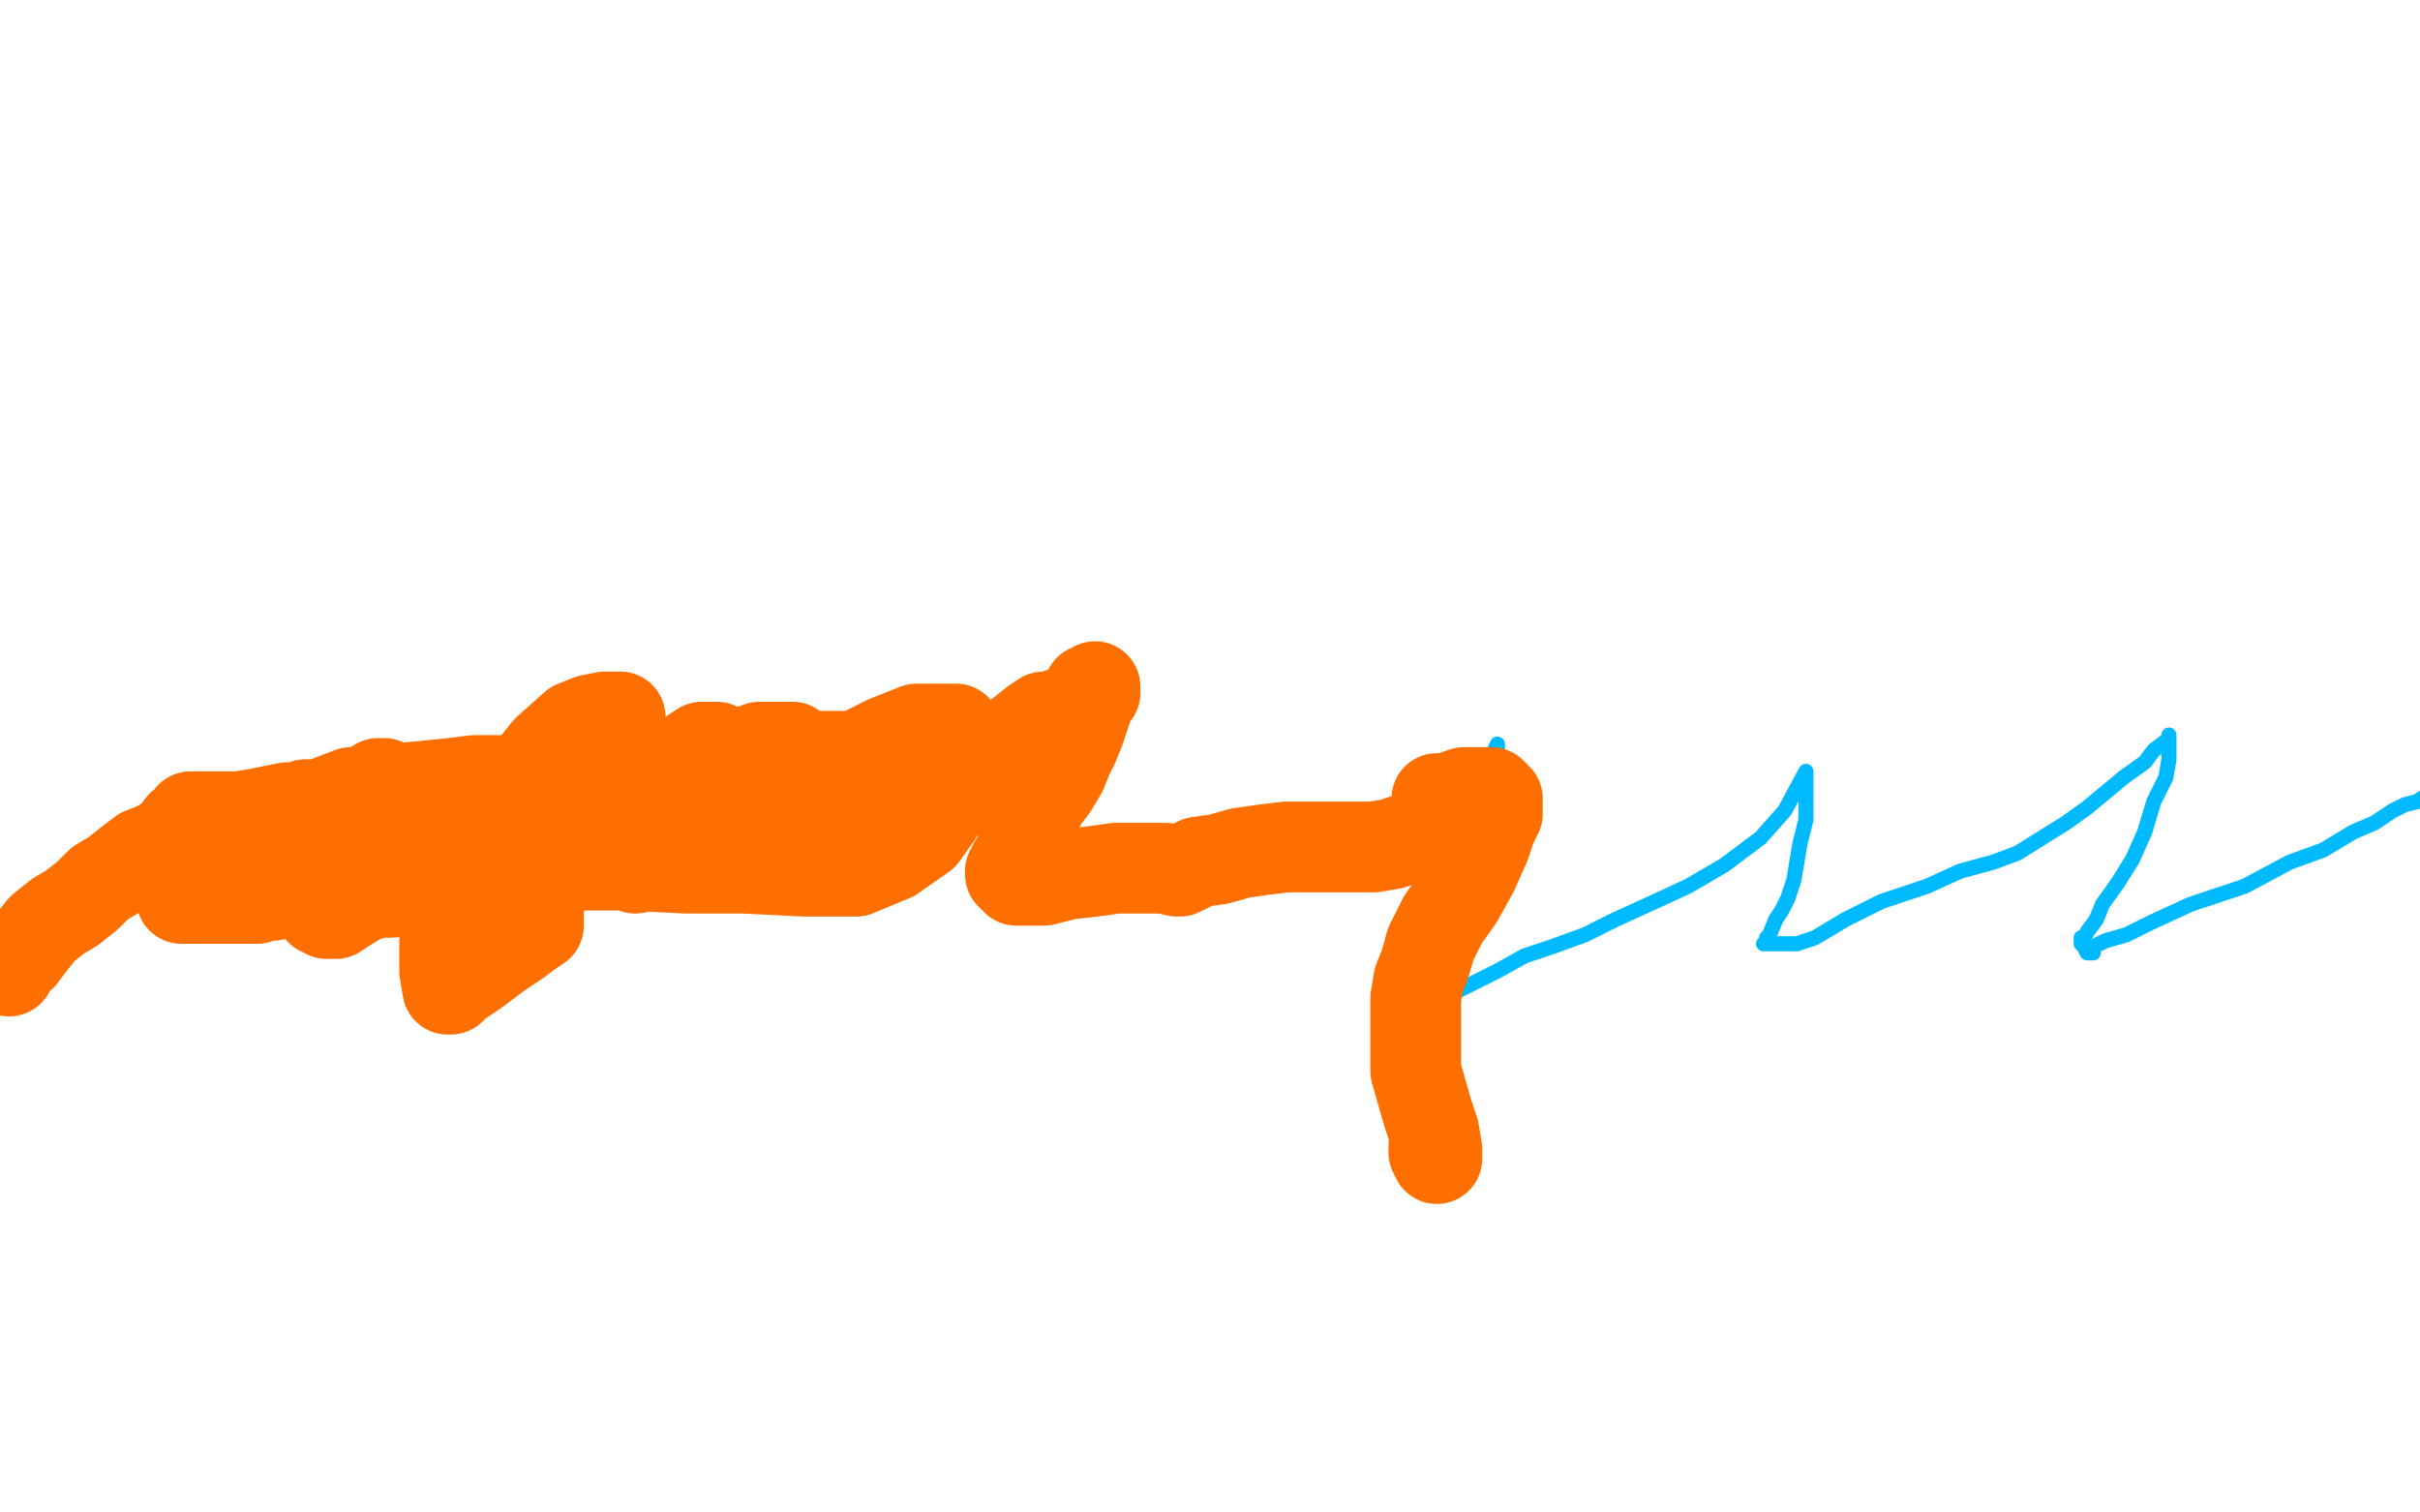 <?xml version="1.0" standalone="no"?>
<!DOCTYPE svg PUBLIC "-//W3C//DTD SVG 1.1//EN"
"http://www.w3.org/Graphics/SVG/1.1/DTD/svg11.dtd">

<svg width="800" height="500" version="1.1" xmlns="http://www.w3.org/2000/svg" xmlns:xlink="http://www.w3.org/1999/xlink" style="stroke-antialiasing: false"><desc>This SVG has been created on https://colorillo.com/</desc><rect x='0' y='0' width='800' height='500' style='fill: rgb(255,255,255); stroke-width:0' /><polyline points="-5,319 -4,319 -4,319 -3,319 -3,319 -2,319 -1,319 0,319 1,319 2,318 3,317 4,317 5,316 6,316 6,315 7,315 8,315 8,314 9,314 9,313 10,312 11,312 11,311 12,311 13,310 14,310 14,309 15,309 16,308 17,308 18,307 19,307 20,306 22,306 24,305 25,304 27,303 30,303 32,302 34,301 36,300 37,300 40,299 41,298 43,296 46,293 47,293 48,293 50,293 51,293 53,292 55,292 56,292 58,291 59,290 61,289 63,289 64,288 65,288 67,288 68,287 70,287 71,286 73,286 74,285 75,285 77,285 78,285 79,285 81,285 84,285 86,285 87,285 88,285 89,285 92,285 93,285 95,285 96,285 97,285 98,285 99,285 100,285 98,283 99,283 100,283 101,283 102,283 103,283 104,282 105,282 105,281 106,281 108,280 108,279 110,279 110,278 111,277 113,277 113,275 115,275 116,274 118,273 119,272 120,271 121,270 123,269 125,268 126,267 127,266 128,265 129,264 130,264 131,263 133,262 133,260 135,259 136,258 137,257 137,256 138,256 138,255 139,255 140,254 140,255 140,256 140,258 140,259 140,260 140,261 140,262 140,264 140,266 140,267 140,268 140,269 140,270 140,271 140,272 140,273 140,274 140,275 140,276 140,277 140,278 140,280 140,282 140,284 139,286 139,287 138,288 138,290 137,292 136,294 135,296 135,298 135,300 134,301 134,302 134,303 133,303" style="fill: none; stroke: #00baff; stroke-width: 5; stroke-linejoin: round; stroke-linecap: round; stroke-antialiasing: false; stroke-antialias: 0; opacity: 1.0"/>
<polyline points="146,300 149,298 151,297 153,297 156,296 159,294 161,294 164,293 167,291 170,290" style="fill: none; stroke: #00baff; stroke-width: 5; stroke-linejoin: round; stroke-linecap: round; stroke-antialiasing: false; stroke-antialias: 0; opacity: 1.0"/>
<polyline points="133,303 134,303 136,303 137,303 139,303 141,302 142,301 144,300 146,300" style="fill: none; stroke: #00baff; stroke-width: 5; stroke-linejoin: round; stroke-linecap: round; stroke-antialiasing: false; stroke-antialias: 0; opacity: 1.0"/>
<polyline points="170,290 173,288 176,285 179,284 182,282 185,281 190,278 193,275 198,272 201,270 204,268 207,266 210,263 215,259 219,256 224,251 225,251 225,252 226,254 226,255 226,256 226,258 226,259 226,260 226,261 226,262 226,263 226,264 226,266 226,267 226,268 226,269 226,270 226,272 225,274 224,276 223,277 222,278 222,280 222,281 222,283 222,284 222,285 222,286 222,287 221,288 221,289 220,290 219,290 220,290 221,290 223,289 225,289 228,288 232,286 236,284 242,281 252,278 260,274 269,271 276,267 283,263 292,260 300,257 307,255 314,253 320,251 327,249 333,247 338,244 344,240 349,235 353,233 355,231 357,230 357,228 358,228 359,227 360,226 362,226 363,226 363,227 363,229 363,232 363,235 362,241 362,245 361,250 359,255 358,259 356,264 355,269 353,275 351,280 351,283 349,286 347,288 342,291 335,293 337,293 339,293 341,293 344,293 348,292 356,290 365,288 378,285 393,282 412,278 427,275 439,273 451,271 461,269 469,268 478,265 485,262 490,257 495,246 495,249 495,253 495,258 494,265 491,276 489,285 486,294 483,302 479,308 476,314 474,320 472,326 471,327 470,328 470,329 471,330 474,330 477,330 481,328 487,325 495,321 504,316 513,313 524,309 534,304 545,299 558,293 570,286 582,277 590,268 597,255 597,256 597,259 597,263 597,271 595,279 594,285 593,291 591,297 589,301 587,304 585,309 584,310 584,312 583,312 584,312 587,312 590,312 594,312 600,310 610,304 622,298 637,293 648,288 659,285 667,282 675,277 683,272 690,267 696,262 702,257 709,252 712,248 716,245 717,244 717,243 717,246 717,251 716,257 712,265 709,275 705,284 700,292 695,299 693,304 690,308 689,310 688,310 688,311 688,312 689,313 690,315 692,315 692,313 696,311 703,309 711,305 724,299 742,293 757,285 768,281 778,275 785,272 791,268 795,266 799,265 802,263 803,262 804,262" style="fill: none; stroke: #00baff; stroke-width: 5; stroke-linejoin: round; stroke-linecap: round; stroke-antialiasing: false; stroke-antialias: 0; opacity: 1.0"/>
<polyline points="30,300 31,300 31,301 31,302 29,303 26,308 19,316 15,325 10,331" style="fill: none; stroke: #ffffff; stroke-width: 5; stroke-linejoin: round; stroke-linecap: round; stroke-antialiasing: false; stroke-antialias: 0; opacity: 1.0"/>
<polyline points="11,324 11,323 11,323 11,322 11,322 12,321 12,321 14,318 14,318 18,313 18,313 20,310 20,310 23,308 23,308 28,303 28,303 30,300 30,300" style="fill: none; stroke: #ffffff; stroke-width: 5; stroke-linejoin: round; stroke-linecap: round; stroke-antialiasing: false; stroke-antialias: 0; opacity: 1.0"/>
<polyline points="10,331 7,336 5,338 5,339 4,339 4,336 6,328 8,323 10,320 10,319 10,318 10,317 10,315 9,314 7,314 4,314 1,315 -1,317 -2,317 -4,318 -5,319 -2,312 5,306 10,300 12,296 15,295 15,294 16,293 16,294 14,296 13,299 12,301 10,304 10,305 10,306" style="fill: none; stroke: #ffffff; stroke-width: 5; stroke-linejoin: round; stroke-linecap: round; stroke-antialiasing: false; stroke-antialias: 0; opacity: 1.0"/>
<polyline points="16,302 14,304 13,307 12,308" style="fill: none; stroke: #ffffff; stroke-width: 5; stroke-linejoin: round; stroke-linecap: round; stroke-antialiasing: false; stroke-antialias: 0; opacity: 1.0"/>
<polyline points="10,306 11,306 12,304 13,303 15,303 15,302 16,302" style="fill: none; stroke: #ffffff; stroke-width: 5; stroke-linejoin: round; stroke-linecap: round; stroke-antialiasing: false; stroke-antialias: 0; opacity: 1.0"/>
<polyline points="12,308 11,308 11,307" style="fill: none; stroke: #ffffff; stroke-width: 5; stroke-linejoin: round; stroke-linecap: round; stroke-antialiasing: false; stroke-antialias: 0; opacity: 1.0"/>
<polyline points="3,321 3,320 3,320 3,319 3,319 4,318 4,318 7,316 7,316 10,312 10,312 14,307 19,303 24,300 29,296 33,292 38,289 43,285 47,282 52,280 57,277 60,273 63,271 63,270 64,270 65,270 75,270 79,270 85,269 90,268 95,267 98,267 101,266 102,266 104,266 106,266 108,266 109,266 111,266 112,266 114,266 115,266 116,266 117,266 117,265 118,264 120,262 121,261 124,260 125,259 126,259 127,259 125,262 122,269 118,275 114,280 112,284 109,286 108,288 105,290 101,291 98,293 95,295 90,296 87,296 85,297 82,297 79,297 75,297 71,297 65,297 62,297 60,297 60,296 60,295 61,293 66,289 73,282 82,277 92,272 103,267 116,262 128,261 139,260 149,259 157,258 162,258 166,258 170,259 172,261 174,263 176,269 177,278 178,289 178,298 178,302 178,304 178,306 175,308 171,311 165,315 157,321 151,325 149,327 148,327 147,321 147,311 150,295 160,275 173,258 181,248 190,240 195,238 200,237 203,237 204,237 205,237 205,238 202,242 196,248 186,253 174,259 160,262 148,266 137,270 130,273 126,276 125,276 125,277 124,277 125,278 127,279 131,279 137,276 143,272 149,265 152,262 153,260 154,260 154,262 152,266 152,268 152,274 153,279 158,283 164,285 171,285 182,282 195,278 210,272 223,266 232,262 237,258 239,256 239,254 237,247 235,247 232,247 229,249 225,253 222,257 220,261 216,268 214,275 212,281 210,284 210,286 210,287 211,285 215,282 220,277 226,272 233,265 241,260 245,256 250,254 253,253 256,252 259,252 261,252 262,252 263,252 265,251 267,251 269,250 271,250 273,250 276,250 279,250 282,250 285,250 286,250 288,250 282,252 278,254 274,254 269,252 264,249 262,247 260,247 258,247 255,247 251,247 243,250 231,256 218,263 201,270 186,277 173,283 162,288 150,292 138,294 129,295 121,295 116,295 115,295 114,295 113,294 111,294 109,294 107,294 106,294 106,295 106,298 106,301 107,301 108,302 111,302 114,300 119,297 127,294 137,292 147,289 160,287 175,286 189,286 207,286 227,287 246,287 266,288 283,288 295,283 305,276 310,269 315,259 316,251 316,241 314,241 312,241 309,241 307,241 303,241 298,243 293,245 285,249 278,254 271,261 262,267 254,273 250,275 247,277 244,279 243,279 245,279 248,278 251,278 254,278 257,278 259,278 262,278 266,280 272,280 291,275 306,265 320,255 329,248 337,243 342,239 345,237 348,237 350,236 352,236 353,236 354,236 355,237 355,238 355,237 355,236 356,233 357,232 359,230 360,228 362,228 362,227 362,229 360,232 359,235 357,241 355,246 353,250 351,255 348,260 345,264 342,269 341,273 339,277 338,279 338,280 338,281 337,283 335,286 335,287 334,288 334,289 335,290 336,291 337,291 340,291 345,291 353,289 362,288 369,287 375,287 379,287 382,287 385,287 389,288 390,288 396,285 403,284 410,282 417,281 425,280 432,280 440,280 448,280 454,280 460,279 466,277 470,275 473,271 475,268 475,264 476,264 478,264 481,263 484,262 486,262 488,262 490,262 492,262 493,262 494,263 495,264 495,265 495,267 495,269 493,273 491,279 487,288 482,297 477,304 473,312 471,319 469,324 468,330 468,337 468,342 468,347 468,354 470,361 472,368 474,374 475,380 475,382 475,383 474,381 474,380 474,379" style="fill: none; stroke: #ff6f00; stroke-width: 30; stroke-linejoin: round; stroke-linecap: round; stroke-antialiasing: false; stroke-antialias: 0; opacity: 1.0"/>
</svg>
